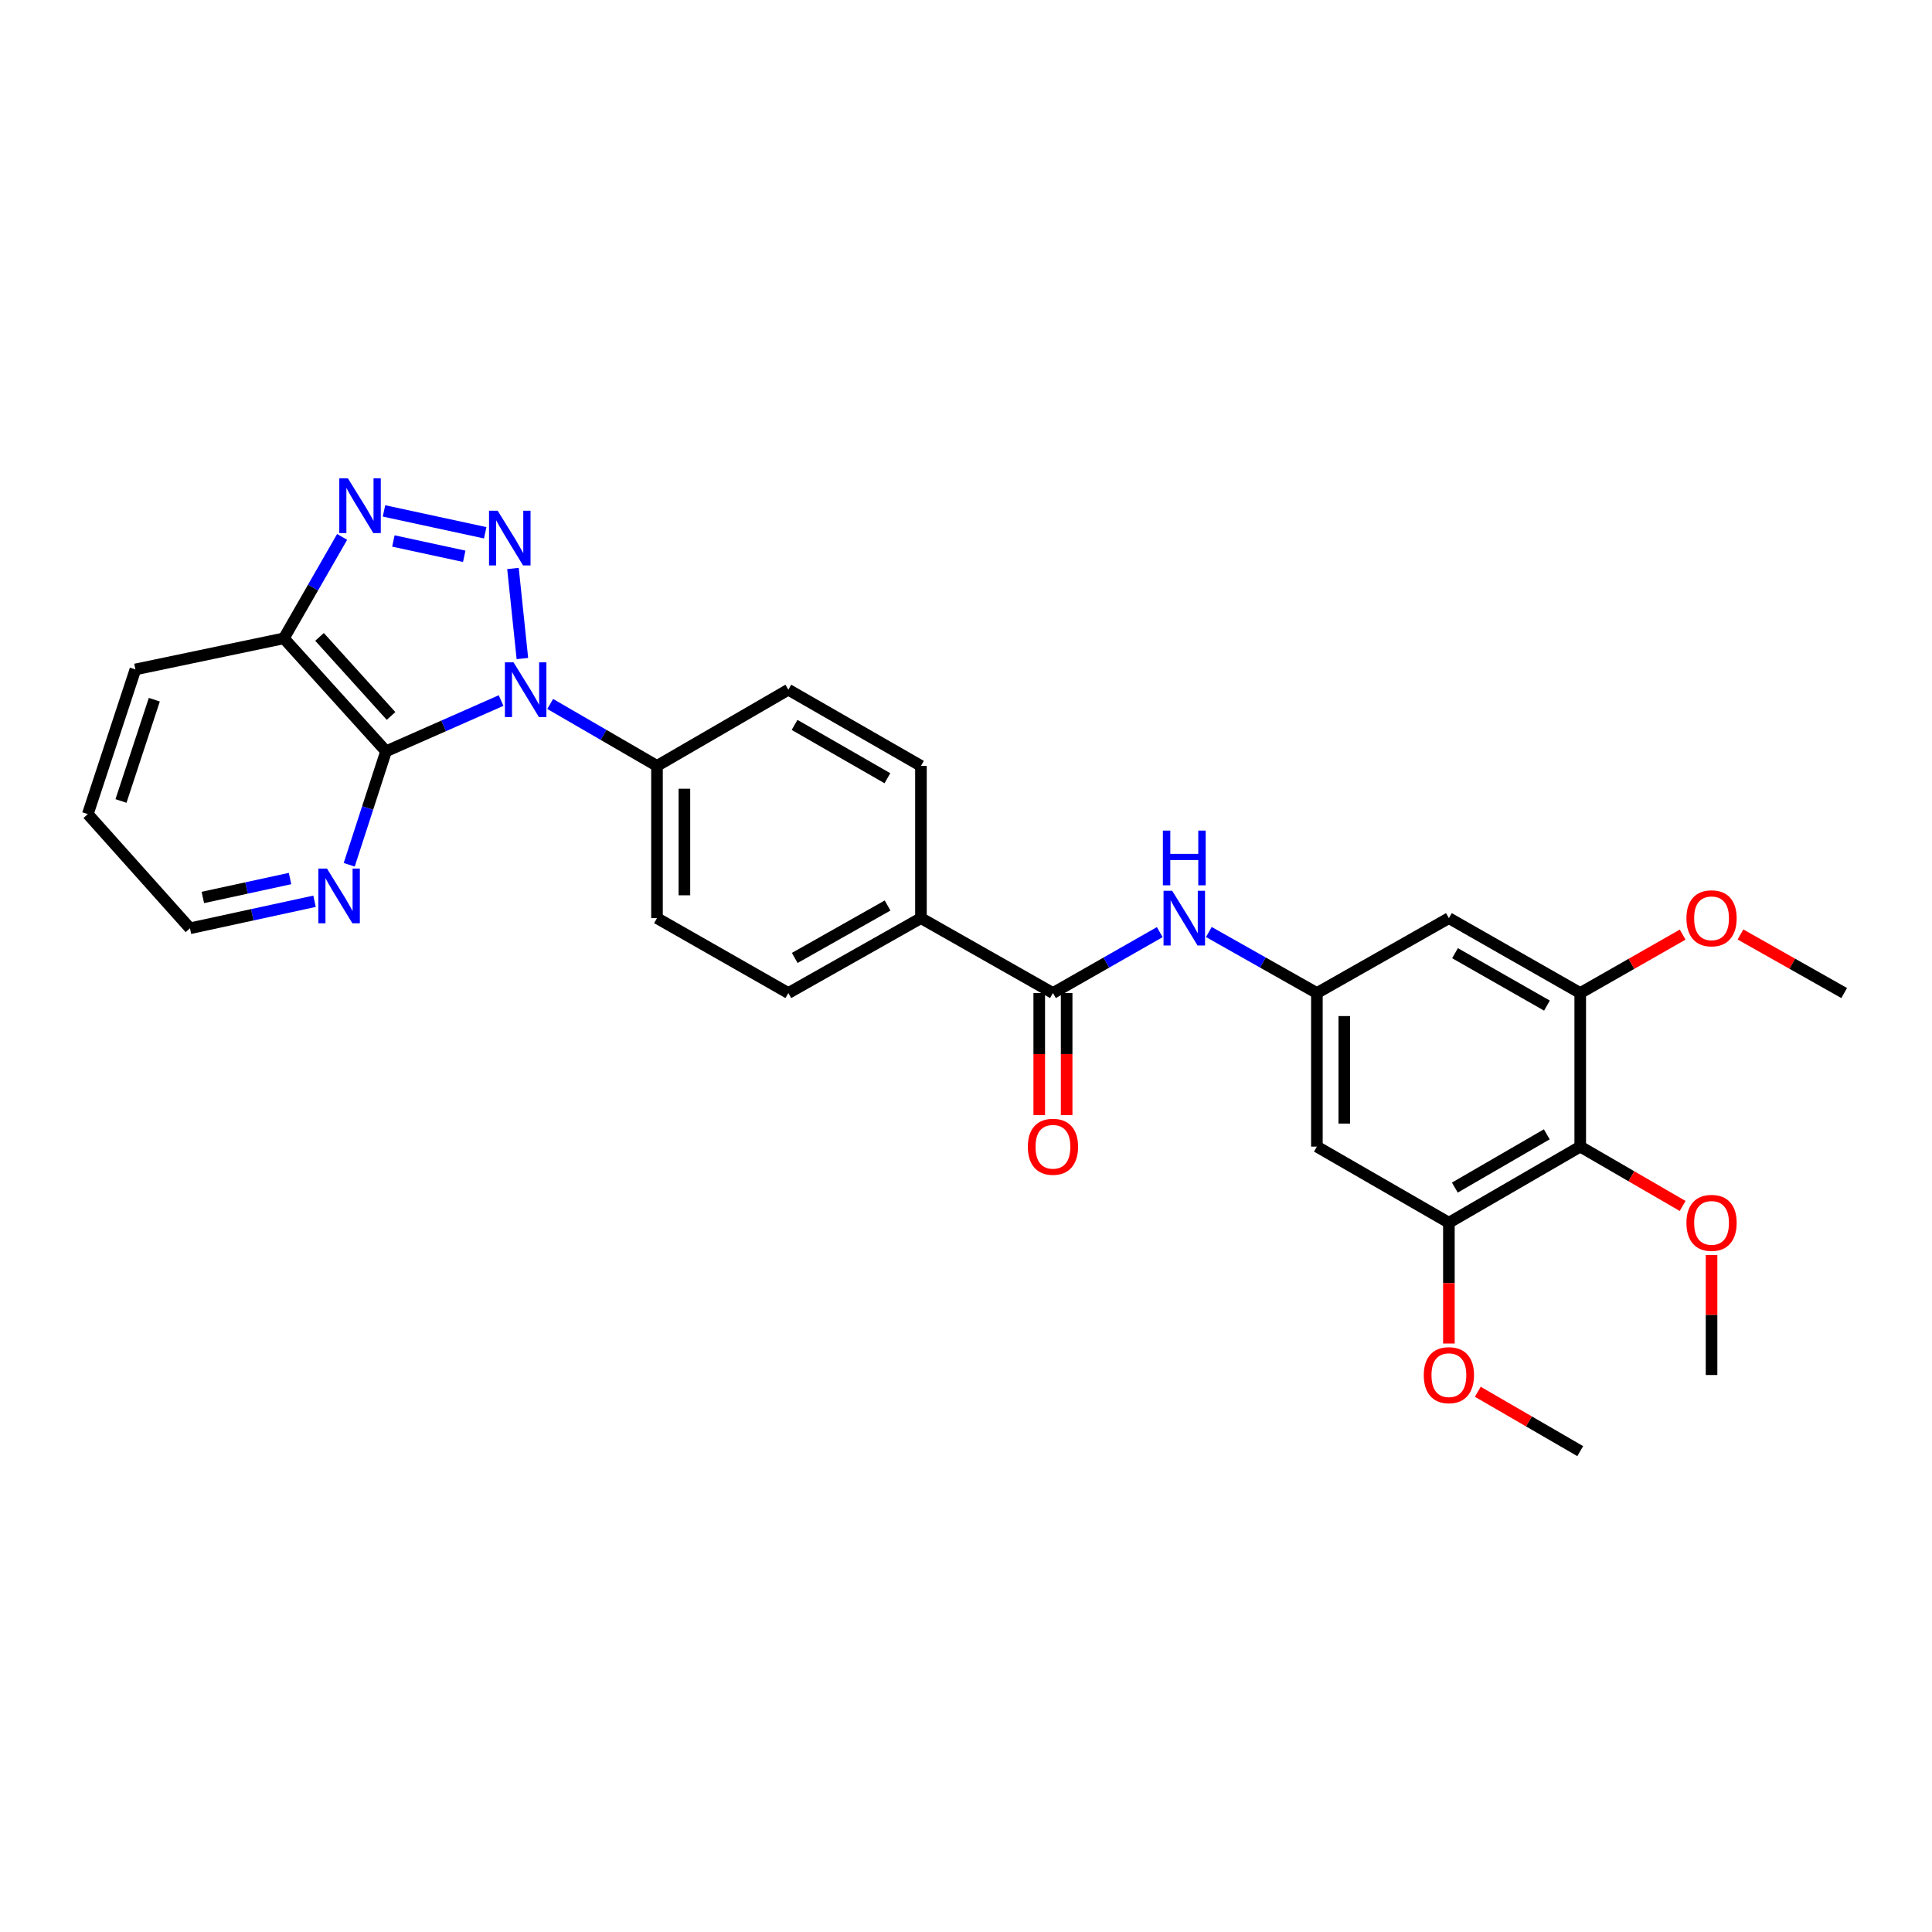 <?xml version='1.0' encoding='iso-8859-1'?>
<svg version='1.1' baseProfile='full'
              xmlns='http://www.w3.org/2000/svg'
                      xmlns:rdkit='http://www.rdkit.org/xml'
                      xmlns:xlink='http://www.w3.org/1999/xlink'
                  xml:space='preserve'
width='1000px' height='1000px' viewBox='0 0 1000 1000'>
<!-- END OF HEADER -->
<rect style='opacity:1.0;fill:#FFFFFF;stroke:none' width='1000' height='1000' x='0' y='0'> </rect>
<path class='bond-0' d='M 270.389,340.861 L 265.511,294.241' style='fill:none;fill-rule:evenodd;stroke:#0000FF;stroke-width:6px;stroke-linecap:butt;stroke-linejoin:miter;stroke-opacity:1' />
<path class='bond-1' d='M 259.363,362.602 L 229.589,375.734' style='fill:none;fill-rule:evenodd;stroke:#0000FF;stroke-width:6px;stroke-linecap:butt;stroke-linejoin:miter;stroke-opacity:1' />
<path class='bond-1' d='M 229.589,375.734 L 199.815,388.865' style='fill:none;fill-rule:evenodd;stroke:#000000;stroke-width:6px;stroke-linecap:butt;stroke-linejoin:miter;stroke-opacity:1' />
<path class='bond-10' d='M 284.782,364.363 L 312.421,380.393' style='fill:none;fill-rule:evenodd;stroke:#0000FF;stroke-width:6px;stroke-linecap:butt;stroke-linejoin:miter;stroke-opacity:1' />
<path class='bond-10' d='M 312.421,380.393 L 340.06,396.423' style='fill:none;fill-rule:evenodd;stroke:#000000;stroke-width:6px;stroke-linecap:butt;stroke-linejoin:miter;stroke-opacity:1' />
<path class='bond-2' d='M 251.142,275.765 L 198.751,264.445' style='fill:none;fill-rule:evenodd;stroke:#0000FF;stroke-width:6px;stroke-linecap:butt;stroke-linejoin:miter;stroke-opacity:1' />
<path class='bond-2' d='M 240.288,287.933 L 203.614,280.009' style='fill:none;fill-rule:evenodd;stroke:#0000FF;stroke-width:6px;stroke-linecap:butt;stroke-linejoin:miter;stroke-opacity:1' />
<path class='bond-3' d='M 199.815,388.865 L 146.932,330.403' style='fill:none;fill-rule:evenodd;stroke:#000000;stroke-width:6px;stroke-linecap:butt;stroke-linejoin:miter;stroke-opacity:1' />
<path class='bond-3' d='M 202.403,370.58 L 165.385,329.656' style='fill:none;fill-rule:evenodd;stroke:#000000;stroke-width:6px;stroke-linecap:butt;stroke-linejoin:miter;stroke-opacity:1' />
<path class='bond-13' d='M 199.815,388.865 L 190.283,418.237' style='fill:none;fill-rule:evenodd;stroke:#000000;stroke-width:6px;stroke-linecap:butt;stroke-linejoin:miter;stroke-opacity:1' />
<path class='bond-13' d='M 190.283,418.237 L 180.751,447.608' style='fill:none;fill-rule:evenodd;stroke:#0000FF;stroke-width:6px;stroke-linecap:butt;stroke-linejoin:miter;stroke-opacity:1' />
<path class='bond-29' d='M 177.084,277.905 L 162.008,304.154' style='fill:none;fill-rule:evenodd;stroke:#0000FF;stroke-width:6px;stroke-linecap:butt;stroke-linejoin:miter;stroke-opacity:1' />
<path class='bond-29' d='M 162.008,304.154 L 146.932,330.403' style='fill:none;fill-rule:evenodd;stroke:#000000;stroke-width:6px;stroke-linecap:butt;stroke-linejoin:miter;stroke-opacity:1' />
<path class='bond-23' d='M 146.932,330.403 L 70.091,346.496' style='fill:none;fill-rule:evenodd;stroke:#000000;stroke-width:6px;stroke-linecap:butt;stroke-linejoin:miter;stroke-opacity:1' />
<path class='bond-4' d='M 545.001,513.994 L 476.68,475.227' style='fill:none;fill-rule:evenodd;stroke:#000000;stroke-width:6px;stroke-linecap:butt;stroke-linejoin:miter;stroke-opacity:1' />
<path class='bond-9' d='M 545.001,513.994 L 572.645,498.231' style='fill:none;fill-rule:evenodd;stroke:#000000;stroke-width:6px;stroke-linecap:butt;stroke-linejoin:miter;stroke-opacity:1' />
<path class='bond-9' d='M 572.645,498.231 L 600.288,482.467' style='fill:none;fill-rule:evenodd;stroke:#0000FF;stroke-width:6px;stroke-linecap:butt;stroke-linejoin:miter;stroke-opacity:1' />
<path class='bond-15' d='M 537.908,513.994 L 537.908,545.585' style='fill:none;fill-rule:evenodd;stroke:#000000;stroke-width:6px;stroke-linecap:butt;stroke-linejoin:miter;stroke-opacity:1' />
<path class='bond-15' d='M 537.908,545.585 L 537.908,577.176' style='fill:none;fill-rule:evenodd;stroke:#FF0000;stroke-width:6px;stroke-linecap:butt;stroke-linejoin:miter;stroke-opacity:1' />
<path class='bond-15' d='M 552.094,513.994 L 552.094,545.585' style='fill:none;fill-rule:evenodd;stroke:#000000;stroke-width:6px;stroke-linecap:butt;stroke-linejoin:miter;stroke-opacity:1' />
<path class='bond-15' d='M 552.094,545.585 L 552.094,577.176' style='fill:none;fill-rule:evenodd;stroke:#FF0000;stroke-width:6px;stroke-linecap:butt;stroke-linejoin:miter;stroke-opacity:1' />
<path class='bond-5' d='M 817.926,593.484 L 749.943,632.874' style='fill:none;fill-rule:evenodd;stroke:#000000;stroke-width:6px;stroke-linecap:butt;stroke-linejoin:miter;stroke-opacity:1' />
<path class='bond-5' d='M 800.616,587.118 L 753.028,614.691' style='fill:none;fill-rule:evenodd;stroke:#000000;stroke-width:6px;stroke-linecap:butt;stroke-linejoin:miter;stroke-opacity:1' />
<path class='bond-20' d='M 817.926,593.484 L 844.427,608.843' style='fill:none;fill-rule:evenodd;stroke:#000000;stroke-width:6px;stroke-linecap:butt;stroke-linejoin:miter;stroke-opacity:1' />
<path class='bond-20' d='M 844.427,608.843 L 870.929,624.201' style='fill:none;fill-rule:evenodd;stroke:#FF0000;stroke-width:6px;stroke-linecap:butt;stroke-linejoin:miter;stroke-opacity:1' />
<path class='bond-32' d='M 817.926,593.484 L 817.926,513.994' style='fill:none;fill-rule:evenodd;stroke:#000000;stroke-width:6px;stroke-linecap:butt;stroke-linejoin:miter;stroke-opacity:1' />
<path class='bond-6' d='M 749.943,632.874 L 681.621,593.484' style='fill:none;fill-rule:evenodd;stroke:#000000;stroke-width:6px;stroke-linecap:butt;stroke-linejoin:miter;stroke-opacity:1' />
<path class='bond-21' d='M 749.943,632.874 L 749.943,664.142' style='fill:none;fill-rule:evenodd;stroke:#000000;stroke-width:6px;stroke-linecap:butt;stroke-linejoin:miter;stroke-opacity:1' />
<path class='bond-21' d='M 749.943,664.142 L 749.943,695.41' style='fill:none;fill-rule:evenodd;stroke:#FF0000;stroke-width:6px;stroke-linecap:butt;stroke-linejoin:miter;stroke-opacity:1' />
<path class='bond-7' d='M 817.926,513.994 L 749.943,475.227' style='fill:none;fill-rule:evenodd;stroke:#000000;stroke-width:6px;stroke-linecap:butt;stroke-linejoin:miter;stroke-opacity:1' />
<path class='bond-7' d='M 800.701,520.502 L 753.113,493.365' style='fill:none;fill-rule:evenodd;stroke:#000000;stroke-width:6px;stroke-linecap:butt;stroke-linejoin:miter;stroke-opacity:1' />
<path class='bond-22' d='M 817.926,513.994 L 844.431,498.876' style='fill:none;fill-rule:evenodd;stroke:#000000;stroke-width:6px;stroke-linecap:butt;stroke-linejoin:miter;stroke-opacity:1' />
<path class='bond-22' d='M 844.431,498.876 L 870.937,483.758' style='fill:none;fill-rule:evenodd;stroke:#FF0000;stroke-width:6px;stroke-linecap:butt;stroke-linejoin:miter;stroke-opacity:1' />
<path class='bond-8' d='M 681.621,513.994 L 653.658,498.2' style='fill:none;fill-rule:evenodd;stroke:#000000;stroke-width:6px;stroke-linecap:butt;stroke-linejoin:miter;stroke-opacity:1' />
<path class='bond-8' d='M 653.658,498.2 L 625.695,482.406' style='fill:none;fill-rule:evenodd;stroke:#0000FF;stroke-width:6px;stroke-linecap:butt;stroke-linejoin:miter;stroke-opacity:1' />
<path class='bond-11' d='M 681.621,513.994 L 749.943,475.227' style='fill:none;fill-rule:evenodd;stroke:#000000;stroke-width:6px;stroke-linecap:butt;stroke-linejoin:miter;stroke-opacity:1' />
<path class='bond-12' d='M 681.621,513.994 L 681.621,593.484' style='fill:none;fill-rule:evenodd;stroke:#000000;stroke-width:6px;stroke-linecap:butt;stroke-linejoin:miter;stroke-opacity:1' />
<path class='bond-12' d='M 695.807,525.918 L 695.807,581.56' style='fill:none;fill-rule:evenodd;stroke:#000000;stroke-width:6px;stroke-linecap:butt;stroke-linejoin:miter;stroke-opacity:1' />
<path class='bond-16' d='M 340.06,396.423 L 340.06,475.227' style='fill:none;fill-rule:evenodd;stroke:#000000;stroke-width:6px;stroke-linecap:butt;stroke-linejoin:miter;stroke-opacity:1' />
<path class='bond-16' d='M 354.246,408.244 L 354.246,463.406' style='fill:none;fill-rule:evenodd;stroke:#000000;stroke-width:6px;stroke-linecap:butt;stroke-linejoin:miter;stroke-opacity:1' />
<path class='bond-17' d='M 340.06,396.423 L 408.043,356.994' style='fill:none;fill-rule:evenodd;stroke:#000000;stroke-width:6px;stroke-linecap:butt;stroke-linejoin:miter;stroke-opacity:1' />
<path class='bond-24' d='M 162.803,466.495 L 130.566,473.489' style='fill:none;fill-rule:evenodd;stroke:#0000FF;stroke-width:6px;stroke-linecap:butt;stroke-linejoin:miter;stroke-opacity:1' />
<path class='bond-24' d='M 130.566,473.489 L 98.329,480.484' style='fill:none;fill-rule:evenodd;stroke:#000000;stroke-width:6px;stroke-linecap:butt;stroke-linejoin:miter;stroke-opacity:1' />
<path class='bond-24' d='M 150.124,454.73 L 127.558,459.626' style='fill:none;fill-rule:evenodd;stroke:#0000FF;stroke-width:6px;stroke-linecap:butt;stroke-linejoin:miter;stroke-opacity:1' />
<path class='bond-24' d='M 127.558,459.626 L 104.992,464.522' style='fill:none;fill-rule:evenodd;stroke:#000000;stroke-width:6px;stroke-linecap:butt;stroke-linejoin:miter;stroke-opacity:1' />
<path class='bond-14' d='M 476.68,475.227 L 476.68,396.423' style='fill:none;fill-rule:evenodd;stroke:#000000;stroke-width:6px;stroke-linecap:butt;stroke-linejoin:miter;stroke-opacity:1' />
<path class='bond-30' d='M 476.68,475.227 L 408.043,513.994' style='fill:none;fill-rule:evenodd;stroke:#000000;stroke-width:6px;stroke-linecap:butt;stroke-linejoin:miter;stroke-opacity:1' />
<path class='bond-30' d='M 459.408,468.69 L 411.362,495.827' style='fill:none;fill-rule:evenodd;stroke:#000000;stroke-width:6px;stroke-linecap:butt;stroke-linejoin:miter;stroke-opacity:1' />
<path class='bond-19' d='M 340.06,475.227 L 408.043,513.994' style='fill:none;fill-rule:evenodd;stroke:#000000;stroke-width:6px;stroke-linecap:butt;stroke-linejoin:miter;stroke-opacity:1' />
<path class='bond-18' d='M 408.043,356.994 L 476.68,396.423' style='fill:none;fill-rule:evenodd;stroke:#000000;stroke-width:6px;stroke-linecap:butt;stroke-linejoin:miter;stroke-opacity:1' />
<path class='bond-18' d='M 411.272,375.209 L 459.318,402.81' style='fill:none;fill-rule:evenodd;stroke:#000000;stroke-width:6px;stroke-linecap:butt;stroke-linejoin:miter;stroke-opacity:1' />
<path class='bond-25' d='M 885.893,649.604 L 885.893,680.653' style='fill:none;fill-rule:evenodd;stroke:#FF0000;stroke-width:6px;stroke-linecap:butt;stroke-linejoin:miter;stroke-opacity:1' />
<path class='bond-25' d='M 885.893,680.653 L 885.893,711.701' style='fill:none;fill-rule:evenodd;stroke:#000000;stroke-width:6px;stroke-linecap:butt;stroke-linejoin:miter;stroke-opacity:1' />
<path class='bond-26' d='M 764.907,720.375 L 791.416,735.741' style='fill:none;fill-rule:evenodd;stroke:#FF0000;stroke-width:6px;stroke-linecap:butt;stroke-linejoin:miter;stroke-opacity:1' />
<path class='bond-26' d='M 791.416,735.741 L 817.926,751.107' style='fill:none;fill-rule:evenodd;stroke:#000000;stroke-width:6px;stroke-linecap:butt;stroke-linejoin:miter;stroke-opacity:1' />
<path class='bond-27' d='M 900.864,483.681 L 927.705,498.838' style='fill:none;fill-rule:evenodd;stroke:#FF0000;stroke-width:6px;stroke-linecap:butt;stroke-linejoin:miter;stroke-opacity:1' />
<path class='bond-27' d='M 927.705,498.838 L 954.545,513.994' style='fill:none;fill-rule:evenodd;stroke:#000000;stroke-width:6px;stroke-linecap:butt;stroke-linejoin:miter;stroke-opacity:1' />
<path class='bond-31' d='M 70.091,346.496 L 45.455,421.383' style='fill:none;fill-rule:evenodd;stroke:#000000;stroke-width:6px;stroke-linecap:butt;stroke-linejoin:miter;stroke-opacity:1' />
<path class='bond-31' d='M 79.871,362.163 L 62.626,414.583' style='fill:none;fill-rule:evenodd;stroke:#000000;stroke-width:6px;stroke-linecap:butt;stroke-linejoin:miter;stroke-opacity:1' />
<path class='bond-28' d='M 98.329,480.484 L 45.455,421.383' style='fill:none;fill-rule:evenodd;stroke:#000000;stroke-width:6px;stroke-linecap:butt;stroke-linejoin:miter;stroke-opacity:1' />
<path  class='atom-0' d='M 265.817 342.834
L 275.097 357.834
Q 276.017 359.314, 277.497 361.994
Q 278.977 364.674, 279.057 364.834
L 279.057 342.834
L 282.817 342.834
L 282.817 371.154
L 278.937 371.154
L 268.977 354.754
Q 267.817 352.834, 266.577 350.634
Q 265.377 348.434, 265.017 347.754
L 265.017 371.154
L 261.337 371.154
L 261.337 342.834
L 265.817 342.834
' fill='#0000FF'/>
<path  class='atom-1' d='M 257.605 264.353
L 266.885 279.353
Q 267.805 280.833, 269.285 283.513
Q 270.765 286.193, 270.845 286.353
L 270.845 264.353
L 274.605 264.353
L 274.605 292.673
L 270.725 292.673
L 260.765 276.273
Q 259.605 274.353, 258.365 272.153
Q 257.165 269.953, 256.805 269.273
L 256.805 292.673
L 253.125 292.673
L 253.125 264.353
L 257.605 264.353
' fill='#0000FF'/>
<path  class='atom-3' d='M 180.094 247.606
L 189.374 262.606
Q 190.294 264.086, 191.774 266.766
Q 193.254 269.446, 193.334 269.606
L 193.334 247.606
L 197.094 247.606
L 197.094 275.926
L 193.214 275.926
L 183.254 259.526
Q 182.094 257.606, 180.854 255.406
Q 179.654 253.206, 179.294 252.526
L 179.294 275.926
L 175.614 275.926
L 175.614 247.606
L 180.094 247.606
' fill='#0000FF'/>
<path  class='atom-10' d='M 606.724 461.067
L 616.004 476.067
Q 616.924 477.547, 618.404 480.227
Q 619.884 482.907, 619.964 483.067
L 619.964 461.067
L 623.724 461.067
L 623.724 489.387
L 619.844 489.387
L 609.884 472.987
Q 608.724 471.067, 607.484 468.867
Q 606.284 466.667, 605.924 465.987
L 605.924 489.387
L 602.244 489.387
L 602.244 461.067
L 606.724 461.067
' fill='#0000FF'/>
<path  class='atom-10' d='M 601.904 429.915
L 605.744 429.915
L 605.744 441.955
L 620.224 441.955
L 620.224 429.915
L 624.064 429.915
L 624.064 458.235
L 620.224 458.235
L 620.224 445.155
L 605.744 445.155
L 605.744 458.235
L 601.904 458.235
L 601.904 429.915
' fill='#0000FF'/>
<path  class='atom-14' d='M 169.257 449.576
L 178.537 464.576
Q 179.457 466.056, 180.937 468.736
Q 182.417 471.416, 182.497 471.576
L 182.497 449.576
L 186.257 449.576
L 186.257 477.896
L 182.377 477.896
L 172.417 461.496
Q 171.257 459.576, 170.017 457.376
Q 168.817 455.176, 168.457 454.496
L 168.457 477.896
L 164.777 477.896
L 164.777 449.576
L 169.257 449.576
' fill='#0000FF'/>
<path  class='atom-16' d='M 532.001 593.564
Q 532.001 586.764, 535.361 582.964
Q 538.721 579.164, 545.001 579.164
Q 551.281 579.164, 554.641 582.964
Q 558.001 586.764, 558.001 593.564
Q 558.001 600.444, 554.601 604.364
Q 551.201 608.244, 545.001 608.244
Q 538.761 608.244, 535.361 604.364
Q 532.001 600.484, 532.001 593.564
M 545.001 605.044
Q 549.321 605.044, 551.641 602.164
Q 554.001 599.244, 554.001 593.564
Q 554.001 588.004, 551.641 585.204
Q 549.321 582.364, 545.001 582.364
Q 540.681 582.364, 538.321 585.164
Q 536.001 587.964, 536.001 593.564
Q 536.001 599.284, 538.321 602.164
Q 540.681 605.044, 545.001 605.044
' fill='#FF0000'/>
<path  class='atom-21' d='M 872.893 632.954
Q 872.893 626.154, 876.253 622.354
Q 879.613 618.554, 885.893 618.554
Q 892.173 618.554, 895.533 622.354
Q 898.893 626.154, 898.893 632.954
Q 898.893 639.834, 895.493 643.754
Q 892.093 647.634, 885.893 647.634
Q 879.653 647.634, 876.253 643.754
Q 872.893 639.874, 872.893 632.954
M 885.893 644.434
Q 890.213 644.434, 892.533 641.554
Q 894.893 638.634, 894.893 632.954
Q 894.893 627.394, 892.533 624.594
Q 890.213 621.754, 885.893 621.754
Q 881.573 621.754, 879.213 624.554
Q 876.893 627.354, 876.893 632.954
Q 876.893 638.674, 879.213 641.554
Q 881.573 644.434, 885.893 644.434
' fill='#FF0000'/>
<path  class='atom-22' d='M 736.943 711.781
Q 736.943 704.981, 740.303 701.181
Q 743.663 697.381, 749.943 697.381
Q 756.223 697.381, 759.583 701.181
Q 762.943 704.981, 762.943 711.781
Q 762.943 718.661, 759.543 722.581
Q 756.143 726.461, 749.943 726.461
Q 743.703 726.461, 740.303 722.581
Q 736.943 718.701, 736.943 711.781
M 749.943 723.261
Q 754.263 723.261, 756.583 720.381
Q 758.943 717.461, 758.943 711.781
Q 758.943 706.221, 756.583 703.421
Q 754.263 700.581, 749.943 700.581
Q 745.623 700.581, 743.263 703.381
Q 740.943 706.181, 740.943 711.781
Q 740.943 717.501, 743.263 720.381
Q 745.623 723.261, 749.943 723.261
' fill='#FF0000'/>
<path  class='atom-23' d='M 872.893 475.307
Q 872.893 468.507, 876.253 464.707
Q 879.613 460.907, 885.893 460.907
Q 892.173 460.907, 895.533 464.707
Q 898.893 468.507, 898.893 475.307
Q 898.893 482.187, 895.493 486.107
Q 892.093 489.987, 885.893 489.987
Q 879.653 489.987, 876.253 486.107
Q 872.893 482.227, 872.893 475.307
M 885.893 486.787
Q 890.213 486.787, 892.533 483.907
Q 894.893 480.987, 894.893 475.307
Q 894.893 469.747, 892.533 466.947
Q 890.213 464.107, 885.893 464.107
Q 881.573 464.107, 879.213 466.907
Q 876.893 469.707, 876.893 475.307
Q 876.893 481.027, 879.213 483.907
Q 881.573 486.787, 885.893 486.787
' fill='#FF0000'/>
</svg>

